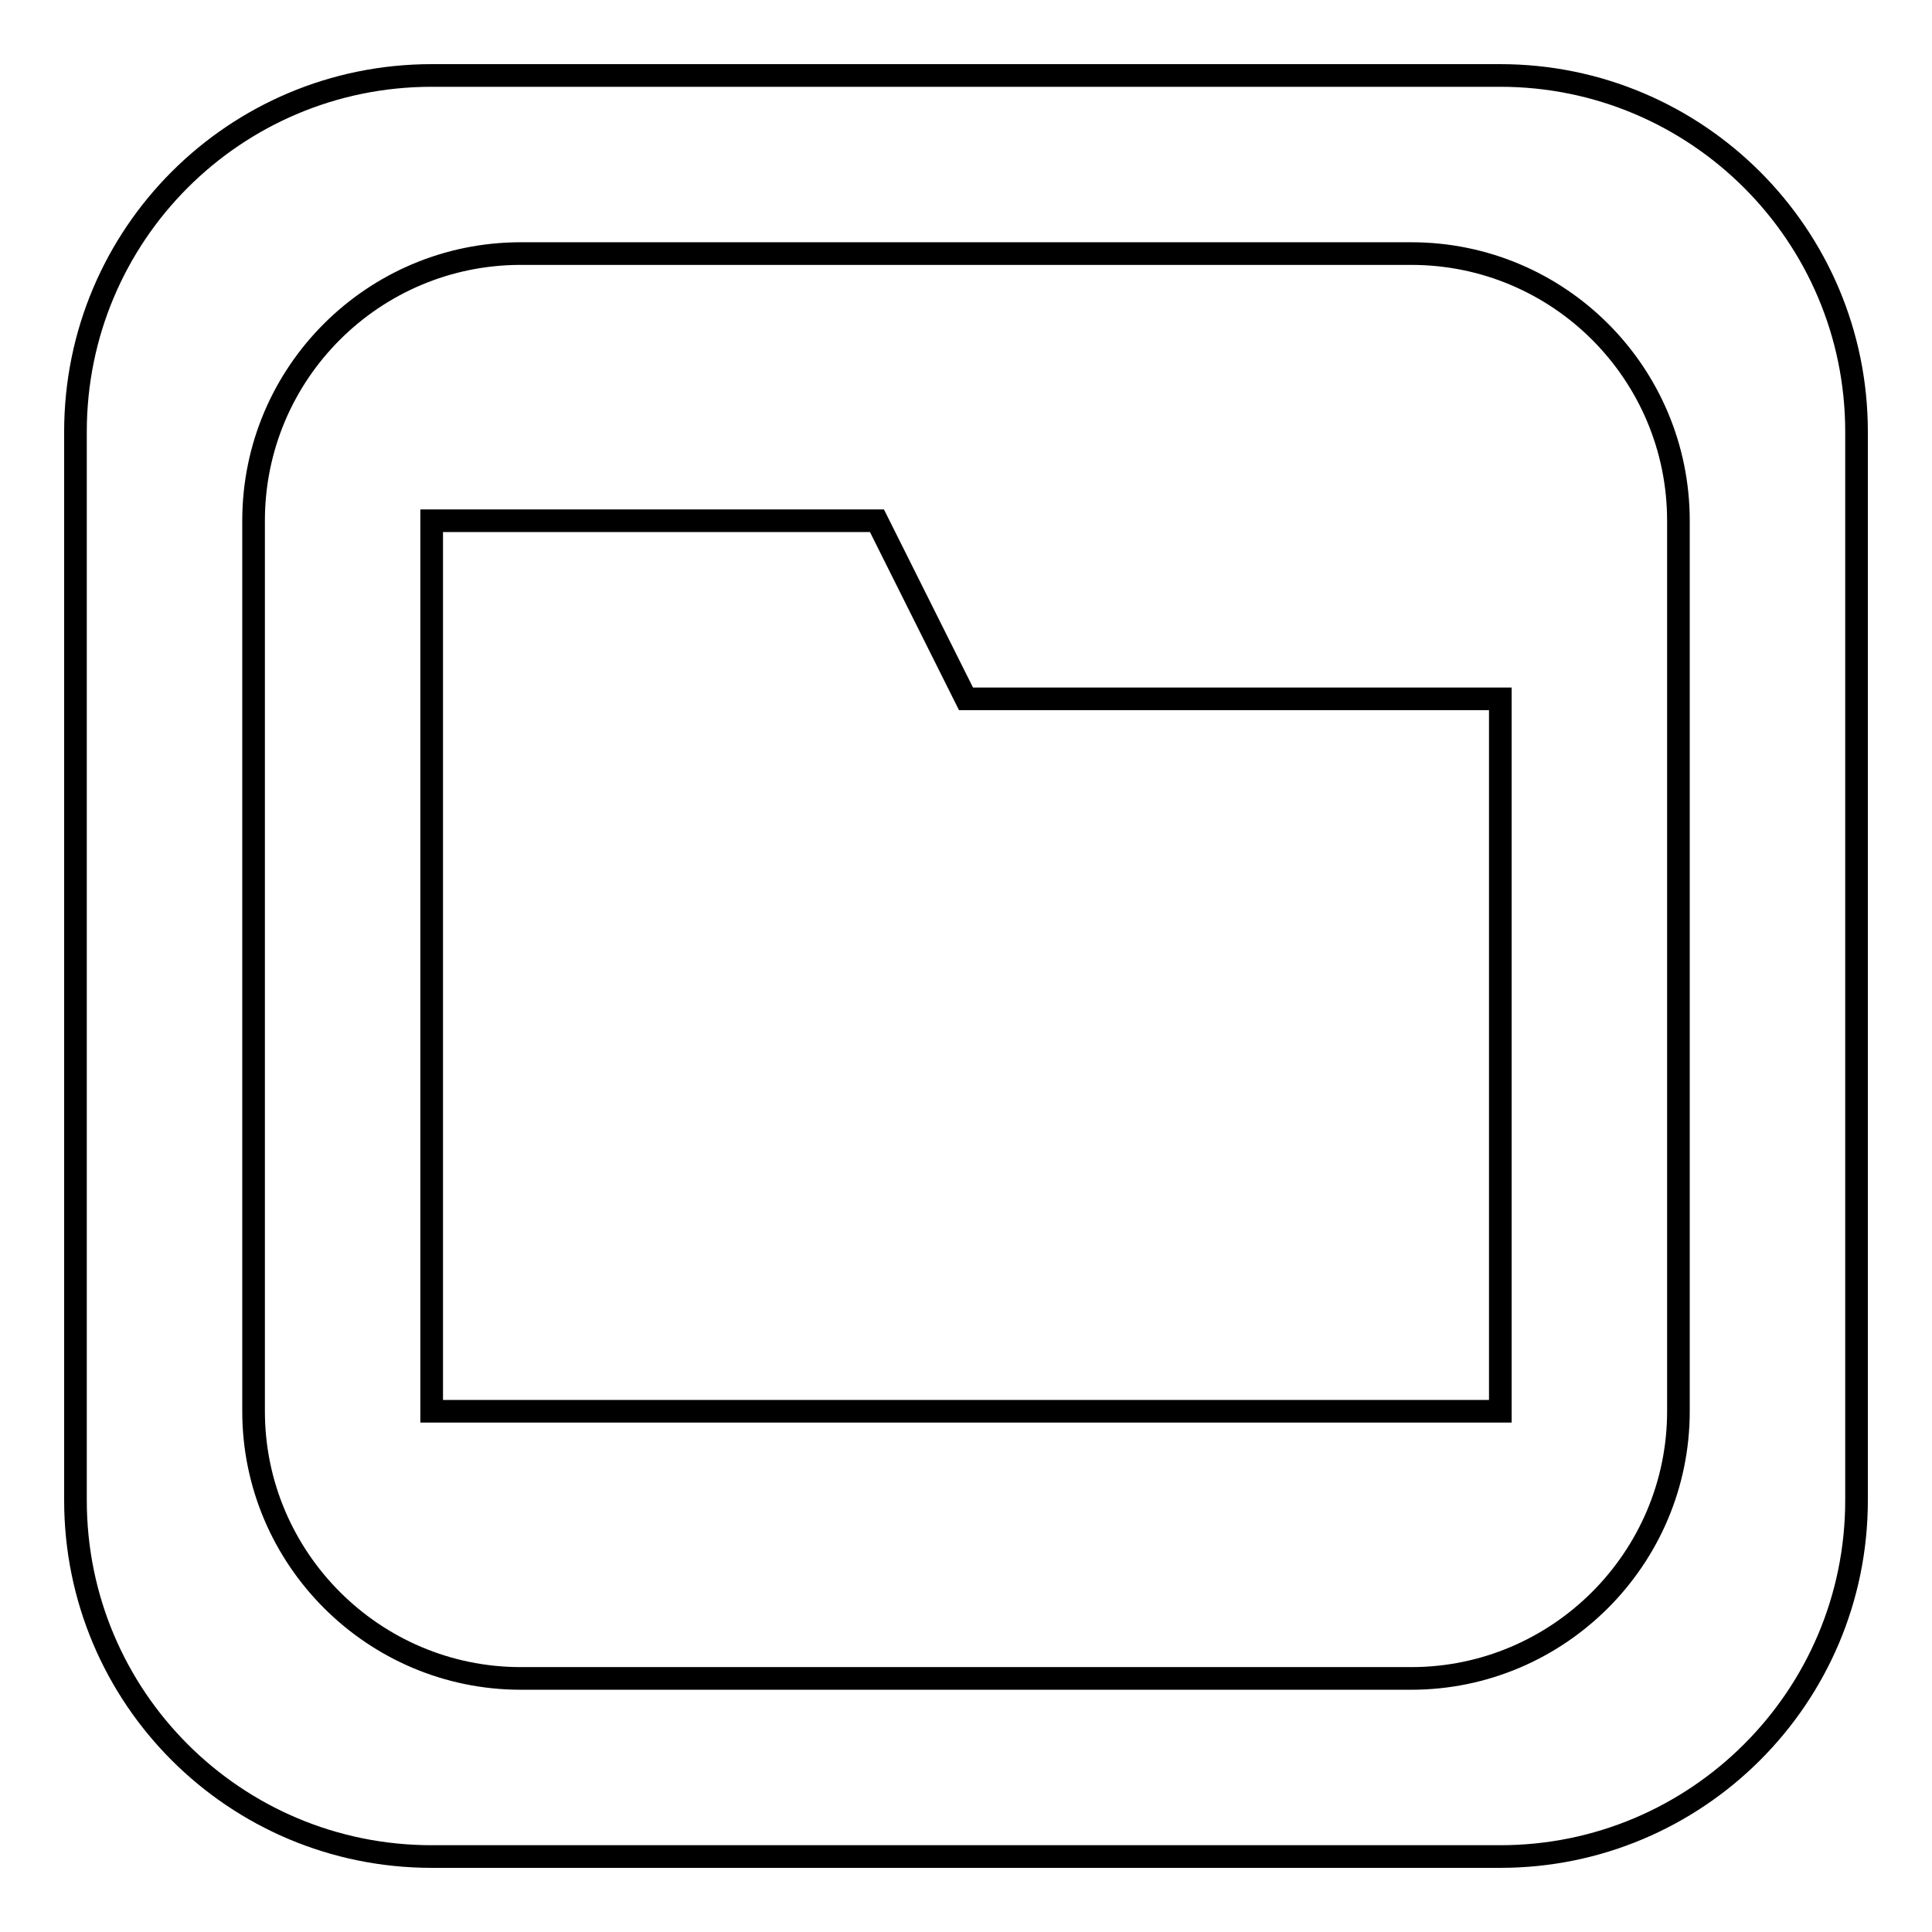 <?xml version="1.0" encoding="utf-8"?>
<!-- Svg Vector Icons : http://www.onlinewebfonts.com/icon -->
<!DOCTYPE svg PUBLIC "-//W3C//DTD SVG 1.1//EN" "http://www.w3.org/Graphics/SVG/1.1/DTD/svg11.dtd">
<svg version="1.1" xmlns="http://www.w3.org/2000/svg" xmlns:xlink="http://www.w3.org/1999/xlink" x="0px" y="0px" viewBox="0 0 256 256" enable-background="new 0 0 256 256" xml:space="preserve">
<g> <path stroke-width="3" fill-opacity="0" stroke="#000000"  d="M128,92.6h70.8V187H57.2V92.6V69h59L128,92.6z M246,57.2v141.6c0,26.1-21.2,47.2-47.2,47.2H57.2 C31.1,246,10,224.9,10,198.8V57.2C10,31.1,31.1,10,57.2,10h141.6C224.8,10,246,31.1,246,57.2z M222.4,69 c0-19.5-15.8-35.4-35.4-35.4H69c-19.5,0-35.4,15.8-35.4,35.4v118c0,19.5,15.9,35.4,35.4,35.4h118c19.5,0,35.4-15.9,35.4-35.4V69z" /></g>
</svg>